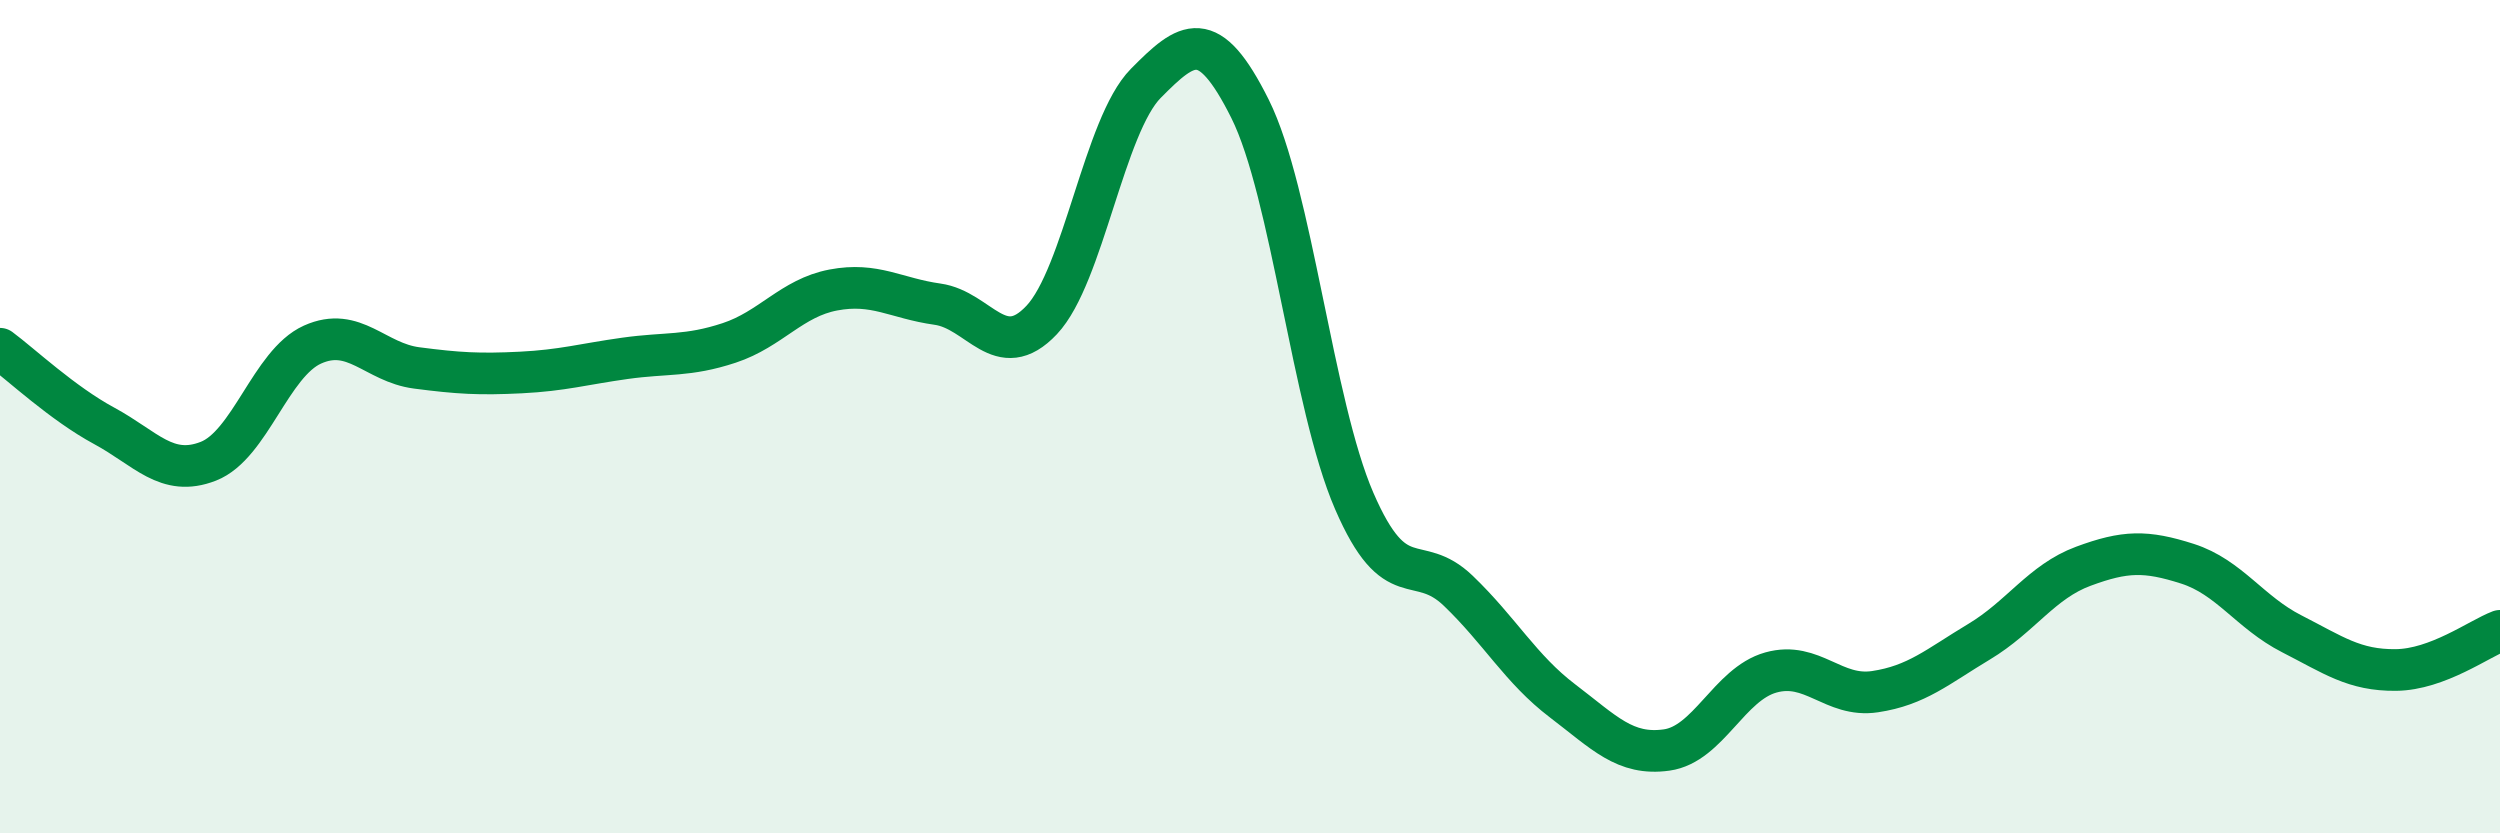 
    <svg width="60" height="20" viewBox="0 0 60 20" xmlns="http://www.w3.org/2000/svg">
      <path
        d="M 0,8.37 C 0.5,8.74 1.5,9.68 2.5,10.22 C 3.5,10.76 4,11.46 5,11.07 C 6,10.68 6.5,8.72 7.5,8.27 C 8.5,7.82 9,8.7 10,8.83 C 11,8.96 11.5,8.99 12.5,8.94 C 13.5,8.89 14,8.74 15,8.6 C 16,8.46 16.5,8.56 17.5,8.23 C 18.5,7.9 19,7.15 20,6.96 C 21,6.77 21.5,7.16 22.5,7.3 C 23.5,7.44 24,8.74 25,7.68 C 26,6.62 26.5,3.01 27.5,2 C 28.5,0.99 29,0.61 30,2.61 C 31,4.61 31.5,9.71 32.5,12.02 C 33.5,14.33 34,13.22 35,14.18 C 36,15.14 36.5,16.06 37.5,16.82 C 38.5,17.58 39,18.14 40,18 C 41,17.86 41.5,16.42 42.5,16.14 C 43.5,15.86 44,16.75 45,16.6 C 46,16.45 46.5,16 47.5,15.4 C 48.5,14.8 49,13.96 50,13.59 C 51,13.22 51.5,13.21 52.5,13.53 C 53.5,13.85 54,14.7 55,15.21 C 56,15.72 56.5,16.09 57.5,16.08 C 58.5,16.07 59.5,15.33 60,15.14L60 20L0 20Z"
        fill="#008740"
        opacity="0.1"
        stroke-linecap="round"
        stroke-linejoin="round"
      />
      <path
        d="M 0,8.37 C 0.5,8.74 1.5,9.68 2.5,10.22 C 3.5,10.76 4,11.46 5,11.07 C 6,10.68 6.5,8.72 7.5,8.27 C 8.5,7.82 9,8.7 10,8.83 C 11,8.96 11.5,8.99 12.5,8.94 C 13.5,8.89 14,8.74 15,8.6 C 16,8.46 16.5,8.56 17.5,8.23 C 18.5,7.9 19,7.15 20,6.96 C 21,6.77 21.5,7.16 22.5,7.3 C 23.5,7.44 24,8.74 25,7.68 C 26,6.62 26.5,3.01 27.5,2 C 28.5,0.99 29,0.61 30,2.61 C 31,4.61 31.5,9.71 32.5,12.02 C 33.5,14.33 34,13.22 35,14.18 C 36,15.14 36.5,16.06 37.5,16.82 C 38.5,17.58 39,18.14 40,18 C 41,17.86 41.5,16.42 42.5,16.14 C 43.5,15.86 44,16.75 45,16.6 C 46,16.45 46.5,16 47.5,15.4 C 48.5,14.8 49,13.96 50,13.59 C 51,13.22 51.5,13.21 52.5,13.53 C 53.5,13.85 54,14.7 55,15.21 C 56,15.72 56.5,16.09 57.5,16.08 C 58.5,16.07 59.5,15.33 60,15.14"
        stroke="#008740"
        stroke-width="1"
        fill="none"
        stroke-linecap="round"
        stroke-linejoin="round"
      />
    </svg>
  
